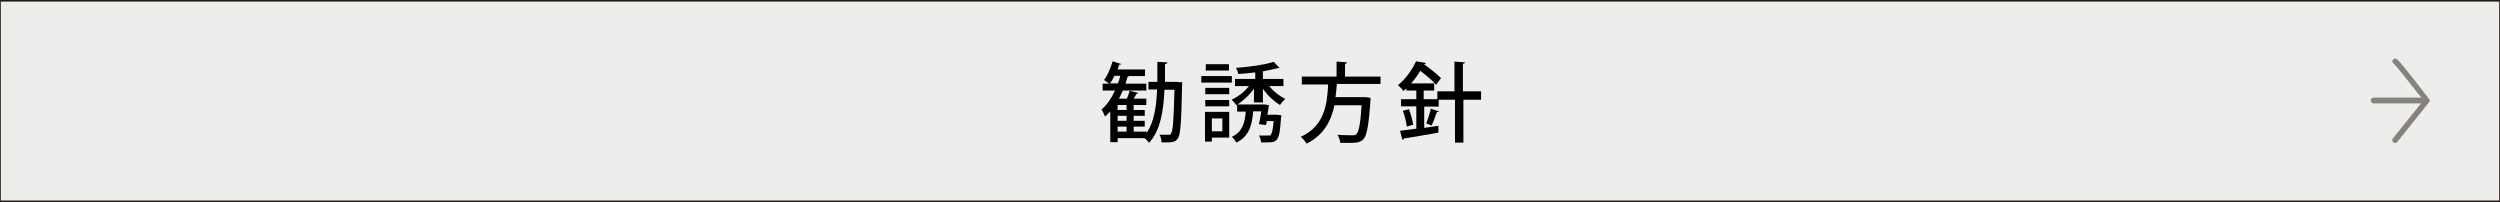<?xml version="1.0" encoding="UTF-8"?>
<svg id="_レイヤー_1" data-name=" レイヤー 1" xmlns="http://www.w3.org/2000/svg" version="1.1" viewBox="0 0 950 76.8">
  <rect x="0" y="0" width="950" height="76.8" fill="#808080" stroke="none"/>
  <defs>
    <style>
      .cls-1 {
        fill: #000;
      }

      .cls-1, .cls-2 {
        stroke-width: 0px;
      }

      .cls-3 {
        fill: #ededec;
        stroke: #231815;
        stroke-miterlimit: 10;
        stroke-width: .6px;
      }

      .cls-2 {
        fill: #231815;
        isolation: isolate;
        opacity: .5;
      }
    </style>
  </defs>
  <rect class="cls-3" y=".3" width="950" height="76.2"/>
  <path class="cls-2" d="M923.3,38.3h0c0-.2,0-.4-.2-.6h0c-7.5-9.8-11.6-14.9-12.4-15.3-.5-.3-1.2-.1-1.5.4s0,1.1.4,1.4c.8.6,5.7,6.8,10.5,12.9h-18.1c-.6,0-1.1.5-1.1,1.1s.5,1.1,1.1,1.1h18l-10.7,13.3c-.4.5-.3,1.1.2,1.5.2.2.4.2.7.2s.6,0,.8-.4l12-15h0c.2-.2.3-.4.3-.6h0Z"/>
  <g>
    <path class="cls-1" d="M447.6,31.2h1.6v1.1c-.3,14.2-.6,18.9-1.6,20.3-.7,1-1.4,1.5-4.2,1.5s-1.3,0-2,0c0-.9-.3-2.1-.8-2.9,1.5,0,2.8,0,3.5,0s.7,0,.9-.5c.7-.9,1-5,1.3-16.6h-3.8c-.4,8.4-1.6,15.6-5.9,20.2-.3-.6-1-1.3-1.7-1.8h-10.2v1.5h-2.8v-11.7c-.6.7-1.3,1.4-2,2-.2-.7-.9-2-1.3-2.7,2-1.7,3.8-4.3,5.1-7.2h-4.7v-2.6h2.5c-.6-.5-1.5-1-2-1.4,1.4-1.7,2.5-4.5,3.3-7.1l3.2,1c0,.2-.3.3-.7.3-.2.6-.4,1.2-.6,1.8h10.4v2.5h-6c-.1,0-.3.2-.6.2-.3.9-.5,1.8-.8,2.7h7.9v2.6h-8.9c-.5,1.1-1,2.1-1.5,3.1h3c.4-1,.9-2.2,1.1-3l3.2.8c0,.2-.3.3-.7.4-.2.5-.6,1.2-1,1.8h4.8v2.4h-4.8v1.9h4.2v2.2h-4.2v1.9h4.2v2.2h-4.2v1.9h4.9v.5c2.8-4,3.7-9.6,4-16.5h-3.3v-2.9h3.4v-7.6l3.8.2c0,.4-.3.6-.9.6v6.8h5.1-.2ZM423.5,28.8c-.5,1.1-1.1,2.1-1.7,2.9h3c.4-1,.7-1.9.9-2.9h-2.2ZM428.1,41.8v-1.9h-3.4v1.9h3.4ZM428.1,45.9v-1.9h-3.4v1.9h3.4ZM424.7,48.1v1.9h3.4v-1.9h-3.4Z"/>
    <path class="cls-1" d="M468.1,28.9v2.5h-11.6v-2.5h11.6ZM467.1,42.5v9.8h-6.6v1.5h-2.6v-11.3h9.2ZM467.1,33.4v2.4h-9.1v-2.4h9.1ZM458,40.4v-2.4h9.1v2.4h-9.1ZM467,24.4v2.4h-8.8v-2.4h8.8ZM464.5,45h-4v4.9h4v-4.9ZM479.4,38.9h-2.9v-5.2c-1.7,2.4-4,4.6-6.3,6h10.5l1.5.3c0,.2,0,.5-.1.6-.1.8-.3,1.9-.5,3h3.6l1.7.2c0,.2,0,.5-.1.8-.6,9.1-1.3,9.5-5.4,9.5s-1.5,0-2.2,0c0-.8-.4-1.9-.8-2.6,1.5,0,2.9,0,3.7,0s.6,0,.8-.3c.4-.4.8-1.8,1.1-5.2h-2.6l-.3,1.5-2.7-.3c.3-1.5.7-3.3.9-4.9h-3.1c-.4,5.2-1.5,9.5-6.4,11.9-.3-.7-1.1-1.7-1.7-2.2,4-1.9,4.9-5.1,5.3-9.6h-3.3v-2.4h-.2c-.5-.6-1.3-1.6-1.9-2.1,2.4-1.1,4.9-3,6.6-5.2h-5.3v-2.7h7.7v-2.5c-2.2.3-4.4.5-6.5.6,0-.7-.5-1.7-.8-2.3,5.1-.4,11-1.2,14.3-2.3l2.3,2.4h-.7c-1.6.4-3.5.8-5.7,1.2v2.9h7.8v2.7h-5.4c1.6,2,3.9,3.8,6.1,4.9-.6.6-1.6,1.6-2,2.3-2.3-1.4-4.8-3.7-6.5-6.2v5.4l-.5-.3Z"/>
    <path class="cls-1" d="M524.6,31.9h-16.6c-.1,1.6-.3,3.3-.5,5h11.5l1.8.3c0,.3,0,.7,0,.9-.7,9.6-1.4,13.4-2.7,14.8-1.1,1.1-2.2,1.4-5.1,1.4h-3.7c0-.9-.5-2.2-1.1-3.1,2.3.2,4.7.2,5.6.2s1.2,0,1.6-.4c.9-.8,1.6-3.9,2-11h-10.3c-1.2,5.6-3.8,11.2-10.6,14.6-.5-.9-1.4-1.9-2.2-2.6,9.1-4.2,10-12.4,10.4-19.9h-10v-3h13.2v-5.7l4,.3c0,.3-.2.5-.8.5v4.9h13.5v3-.2Z"/>
    <path class="cls-1" d="M562.8,34.8v3.1h-6.7v16.3h-3.2v-16.3h-6.2v2.6h-5.5v8.1l5.4-.8v2.6c-4.8.9-9.9,1.7-13.1,2.2,0,.3-.3.5-.6.5l-.9-3.4c1.7-.2,3.9-.5,6.2-.8v-8.5h-5.8v-2.7h5.8v-3.3h-3.8v-.8l-1.1,1c-.4-.7-1.4-1.7-2.1-2.2,3.3-2.7,5.6-6.3,6.9-9.1l3.7.6c0,.3-.3.5-.7.5,2.3,1.6,5,3.8,6.5,5.3l-1.9,2.5c-1.3-1.5-3.7-3.6-6-5.3-.9,1.6-2.1,3.2-3.5,4.8h8.8v2.7h-4v3.3h5.2v-3h6.5v-11.3l4,.3c0,.3-.3.5-.8.5v10.5h6.9ZM534.6,48.1c-.2-1.6-.8-4.1-1.5-6l2.3-.6c.7,1.8,1.4,4.3,1.6,5.9l-2.4.7h0ZM546.8,42.3c0,.2-.4.3-.8.3-.5,1.5-1.3,3.7-2,5.1l-2-.8c.6-1.6,1.4-4,1.7-5.6l3,1h0Z"/>
  </g>
</svg>